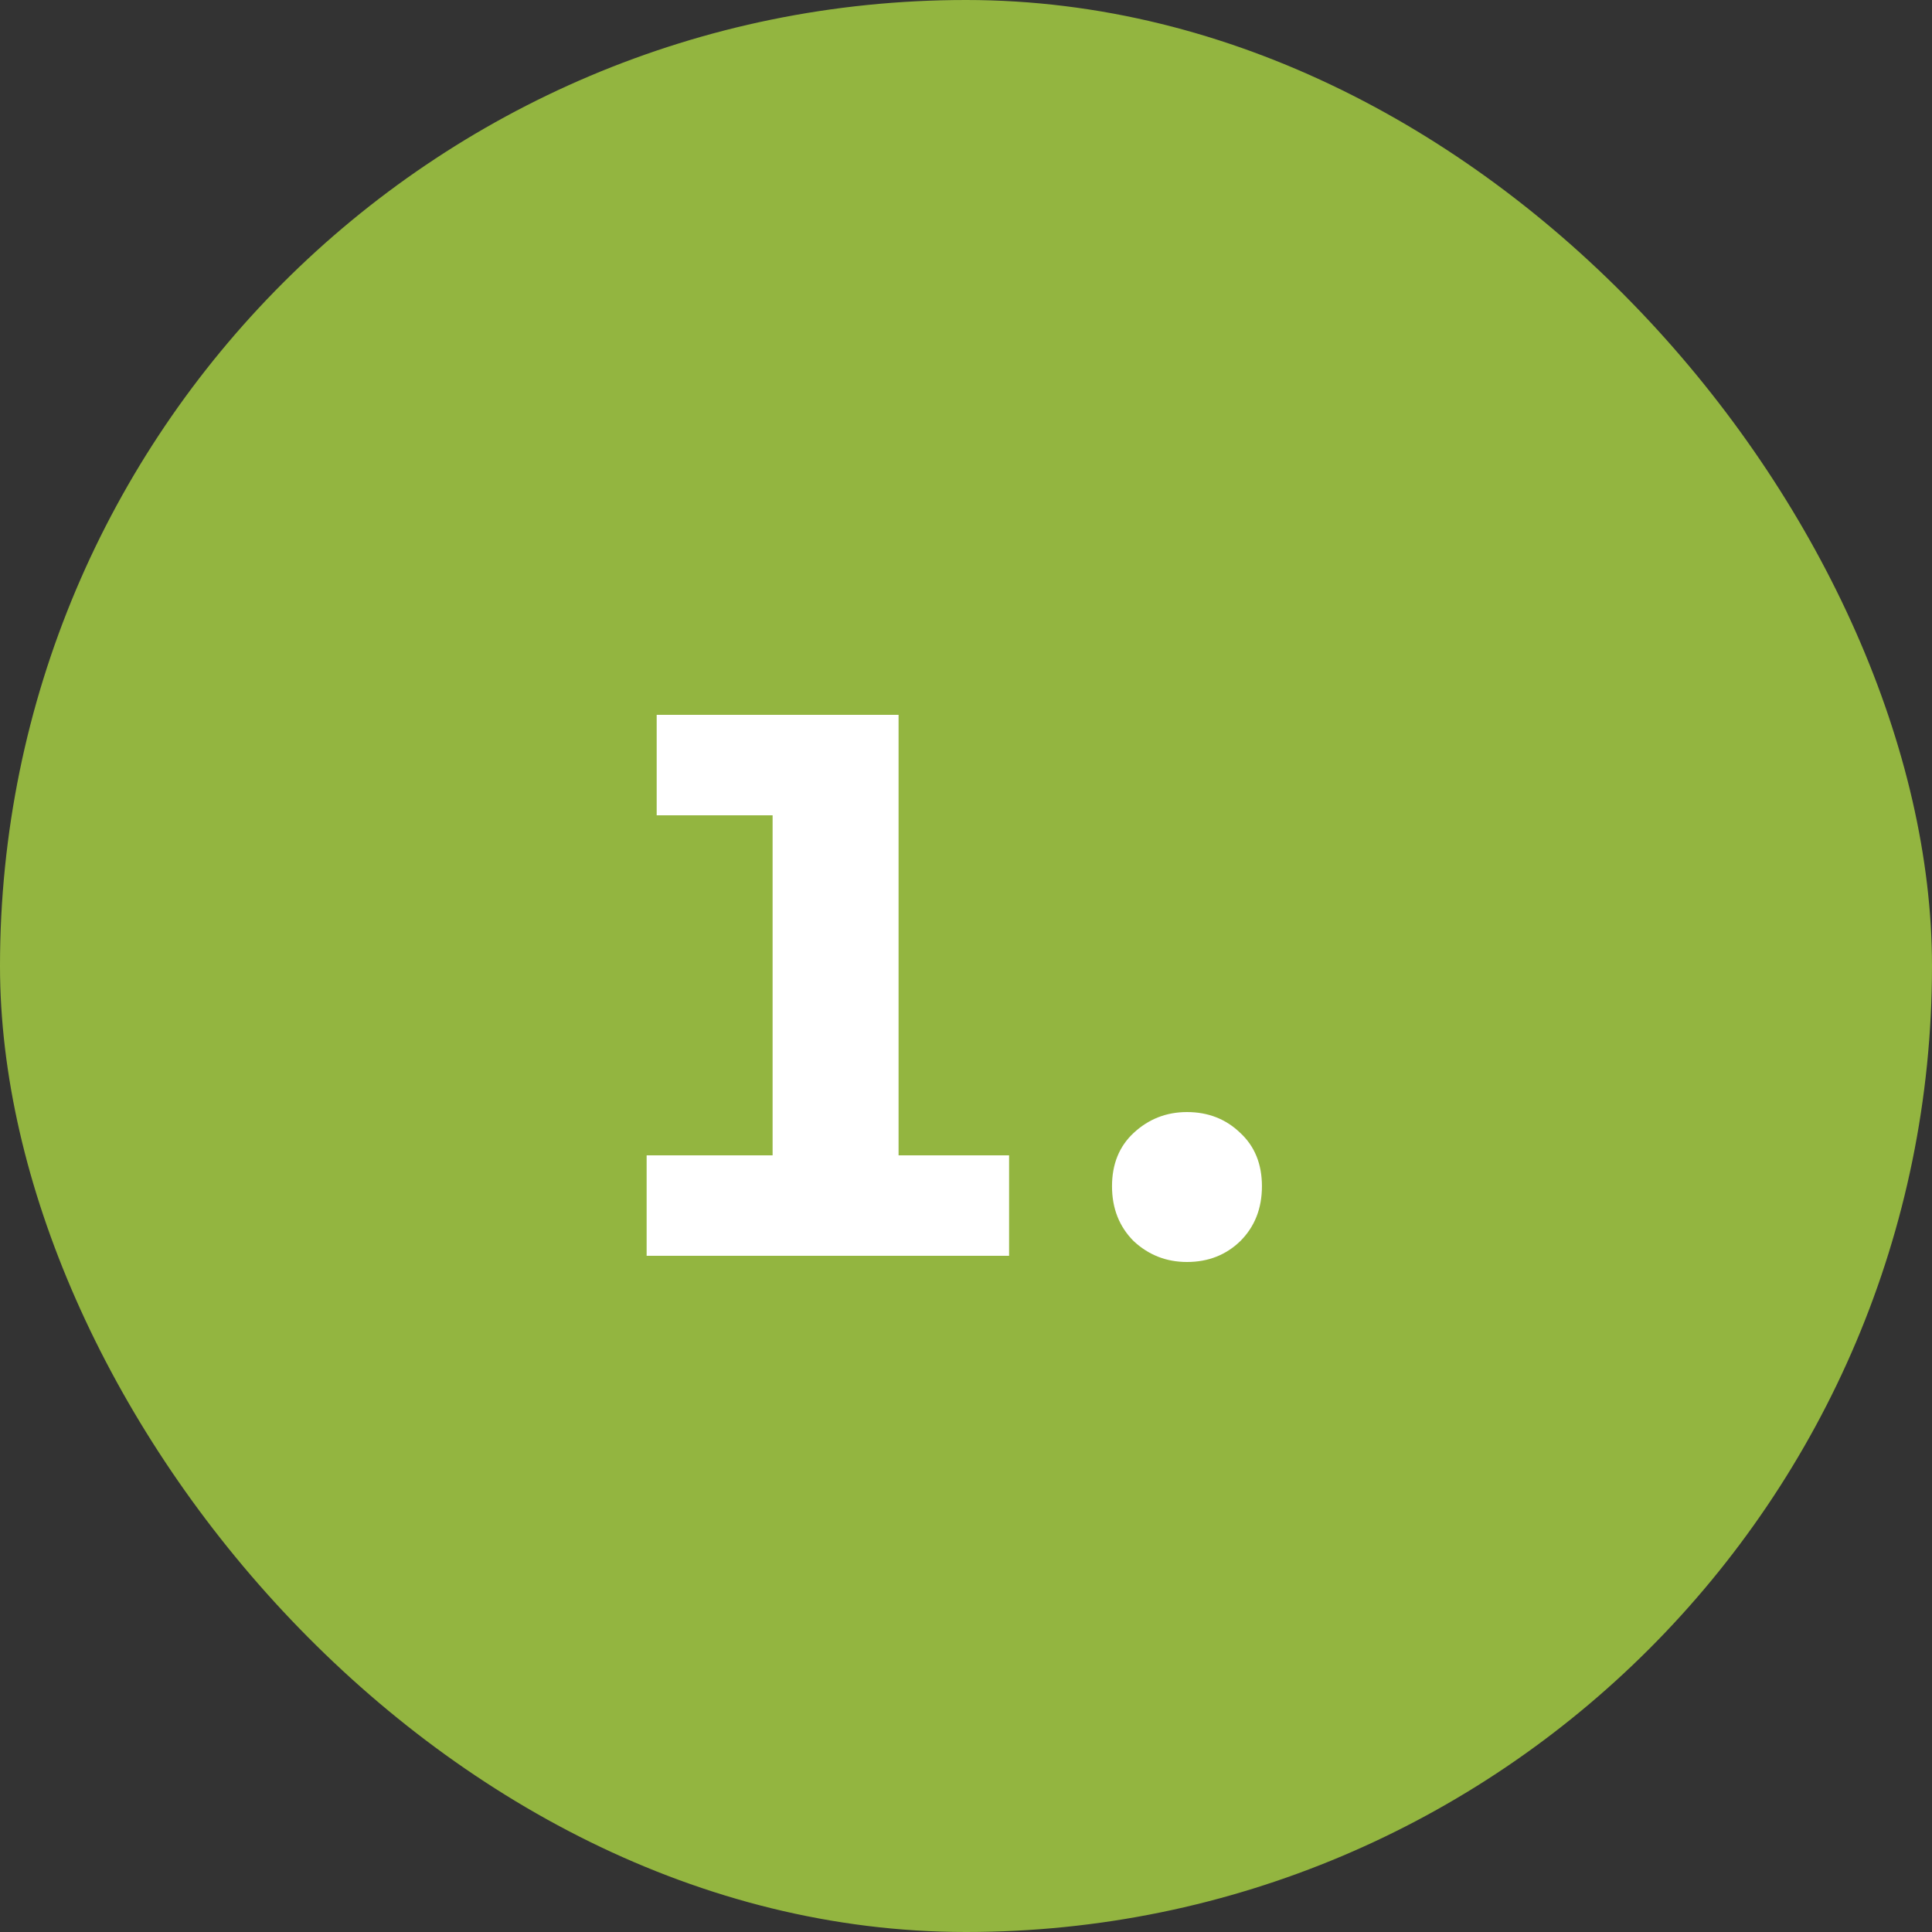 <svg width="40" height="40" viewBox="0 0 40 40" fill="none" xmlns="http://www.w3.org/2000/svg">
<rect x="0" y="0" width="40" height="40" fill="#333333" stroke="none"/>
<rect width="40" height="40" rx="20" fill="#93B540"/>
<path d="M18.604 25.072L17.436 23.92H20.892V26H13.388V23.92H17.164L15.996 25.072V15.76L17.116 16.88H13.596V14.8H18.604V25.072ZM24.575 26.128C24.149 26.128 23.781 25.984 23.471 25.696C23.173 25.397 23.023 25.019 23.023 24.56C23.023 24.101 23.173 23.733 23.471 23.456C23.781 23.168 24.149 23.024 24.575 23.024C25.013 23.024 25.381 23.168 25.679 23.456C25.978 23.733 26.127 24.101 26.127 24.56C26.127 25.019 25.978 25.397 25.679 25.696C25.381 25.984 25.013 26.128 24.575 26.128Z" fill="white"/>
</svg>
